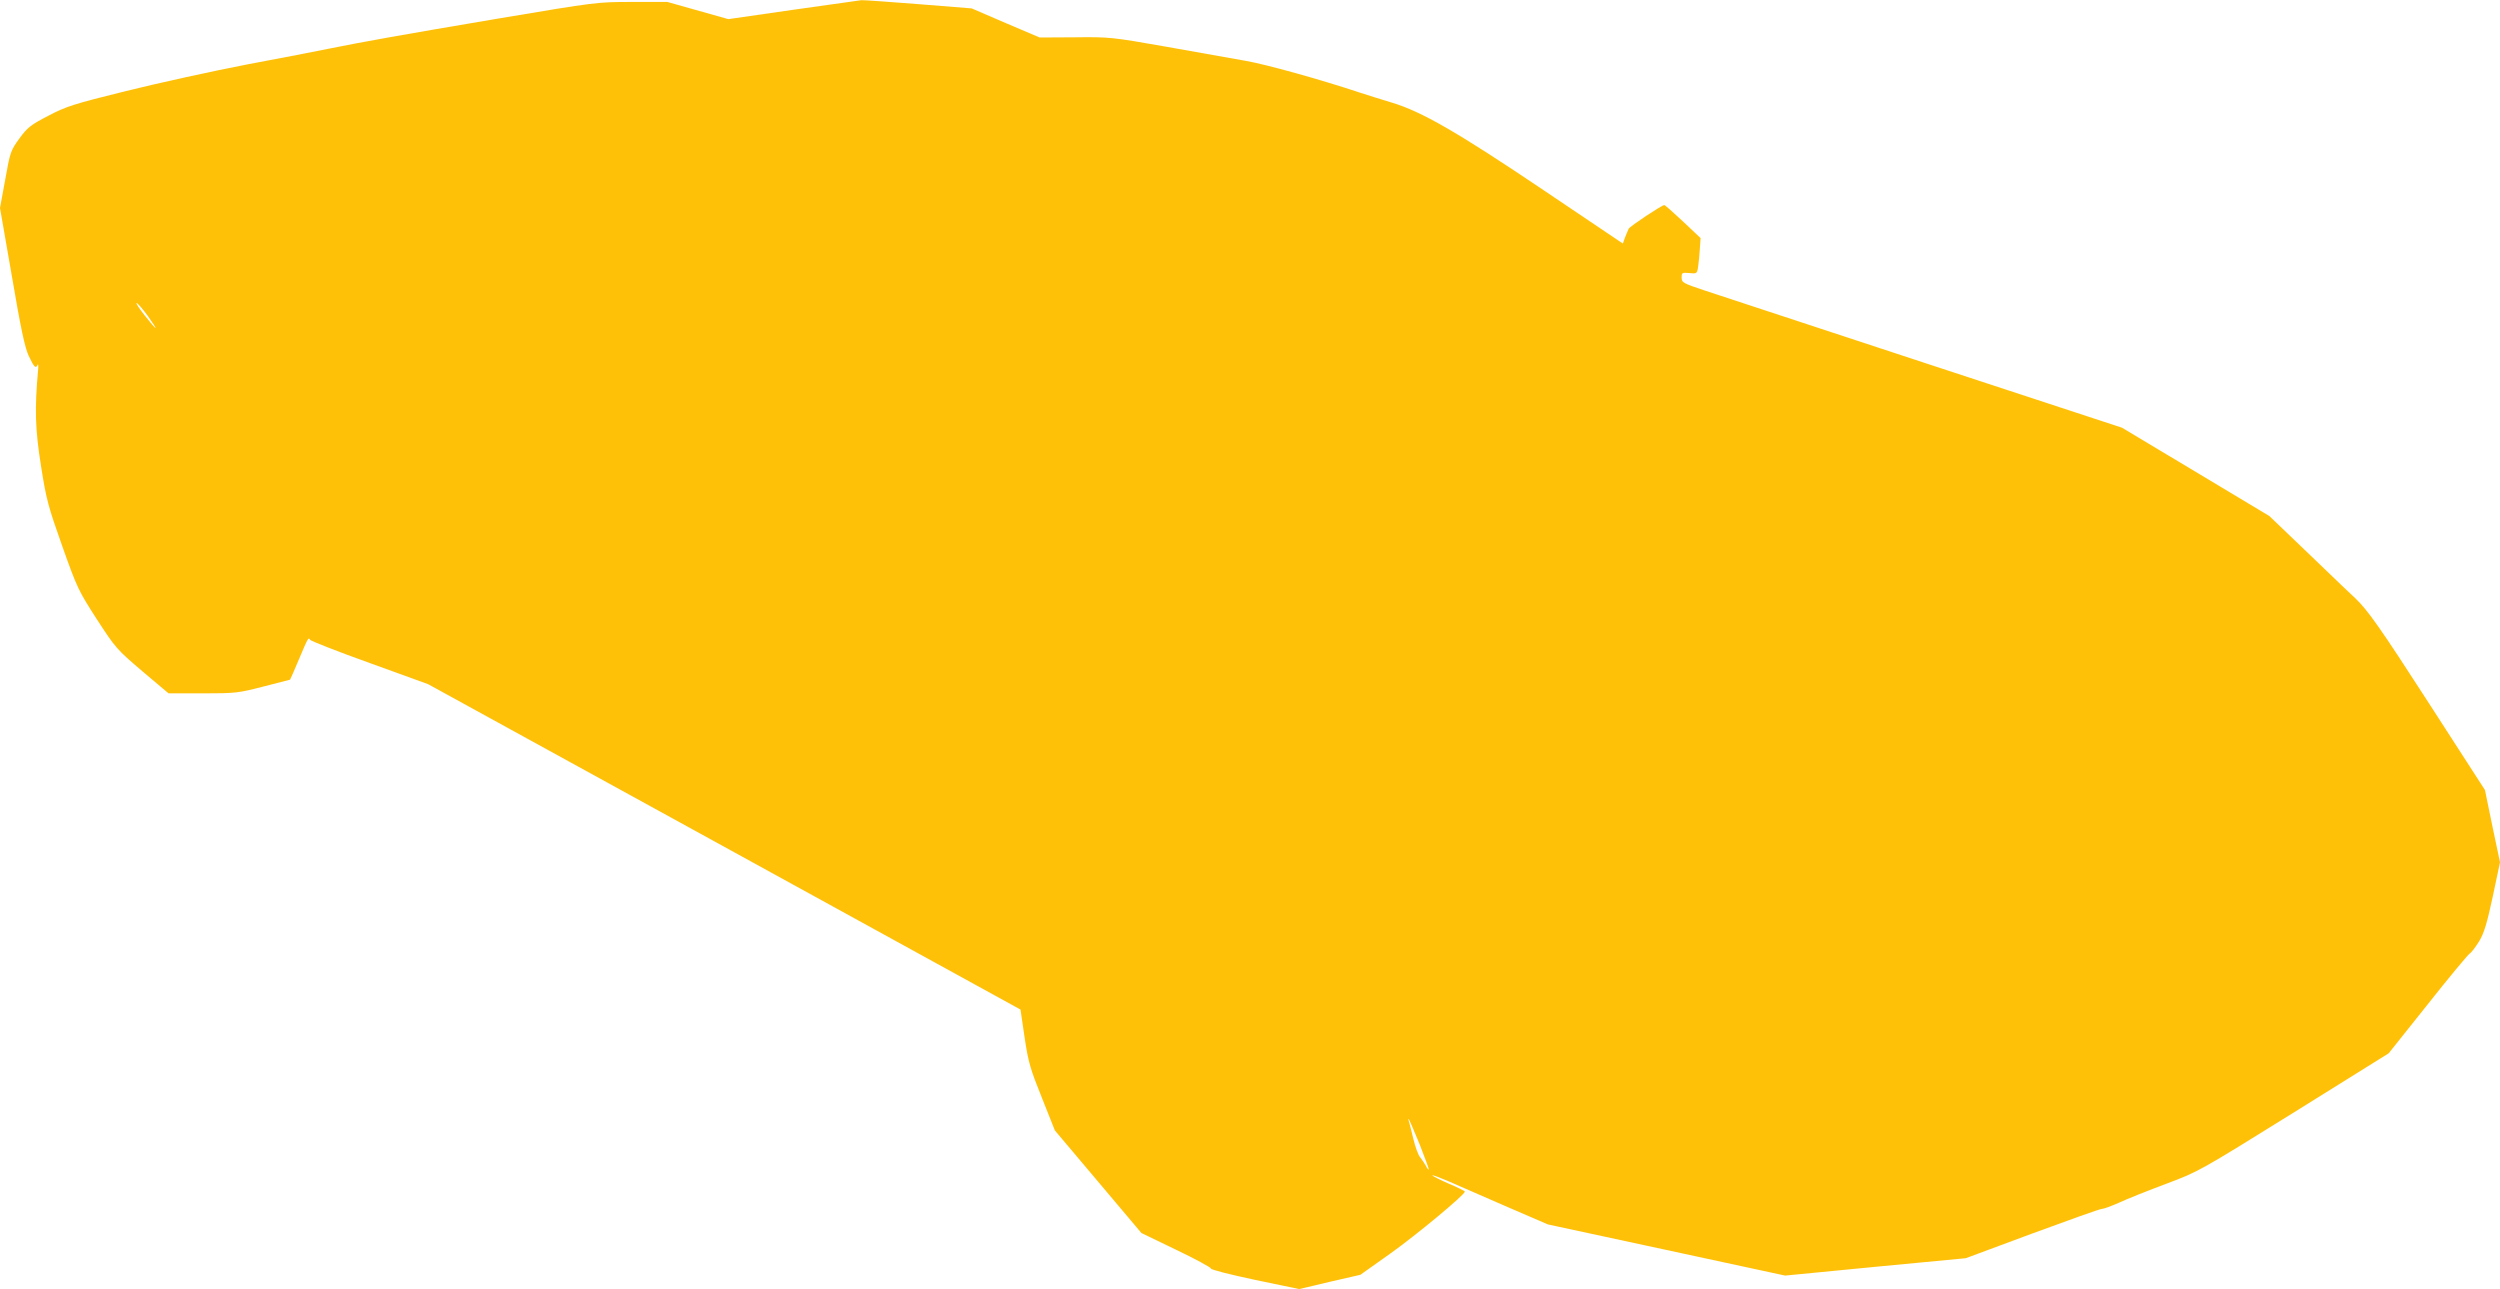 <?xml version="1.0" standalone="no"?>
<!DOCTYPE svg PUBLIC "-//W3C//DTD SVG 20010904//EN"
 "http://www.w3.org/TR/2001/REC-SVG-20010904/DTD/svg10.dtd">
<svg version="1.0" xmlns="http://www.w3.org/2000/svg"
 width="1280pt" height="660pt" viewBox="0 0 1280 660"
 preserveAspectRatio="xMidYMid meet">
<g transform="translate(0,660) scale(0.1,-0.1)"
fill="#ffc107" stroke="none">
<path d="M4062 6550 l-333 -48 -156 44 -156 44 -180 0 c-179 0 -180 0 -686
-85 -497 -84 -682 -117 -871 -155 -52 -11 -239 -47 -415 -80 -176 -34 -454
-95 -619 -136 -271 -67 -308 -79 -399 -127 -89 -46 -106 -59 -147 -115 -45
-62 -48 -69 -73 -210 l-27 -147 61 -350 c45 -265 66 -364 86 -407 27 -58 37
-68 46 -45 3 6 4 -6 2 -28 -18 -199 -15 -302 15 -491 27 -172 37 -208 109
-411 76 -214 83 -228 177 -374 96 -148 103 -155 233 -266 l134 -113 176 0
c169 0 182 2 310 35 74 19 135 35 136 35 1 0 21 46 45 103 49 116 49 115 58
101 4 -6 141 -60 306 -119 l298 -108 1517 -833 1516 -833 21 -143 c19 -127 29
-161 89 -310 l66 -166 222 -263 221 -262 178 -86 c98 -47 178 -90 178 -96 0
-6 99 -31 226 -58 l226 -47 156 37 157 36 155 110 c137 98 380 300 380 316 0
3 -36 21 -81 40 -44 19 -82 38 -85 43 -3 4 30 -8 73 -26 43 -19 177 -77 298
-130 l220 -95 608 -131 607 -131 463 45 462 44 339 126 c187 69 347 126 356
126 10 0 51 15 91 33 41 19 149 62 240 96 165 62 169 64 653 365 l486 303 200
251 c109 138 206 254 214 259 9 5 30 33 49 63 26 44 40 91 70 230 l37 175 -39
185 -38 185 -286 443 c-251 389 -314 478 -377 538 -8 7 -111 105 -228 218
l-213 204 -377 226 -377 226 -1005 330 c-553 182 -1060 349 -1127 371 -117 39
-123 42 -123 68 0 25 2 26 39 23 38 -4 40 -3 45 30 3 18 7 59 9 91 l4 58 -90
85 c-49 46 -92 84 -96 84 -14 -1 -175 -108 -182 -121 -4 -8 -12 -28 -19 -45
l-11 -31 -407 274 c-438 295 -623 402 -777 448 -49 15 -121 37 -160 50 -201
67 -484 146 -590 164 -66 12 -248 44 -405 72 -278 49 -290 50 -466 48 l-181
-1 -174 74 -174 75 -275 22 c-151 12 -282 21 -290 20 -8 -1 -165 -23 -348 -49z
m-3305 -1568 c24 -34 42 -62 40 -62 -3 0 -29 30 -57 66 -29 37 -47 65 -40 62
7 -2 32 -32 57 -66z m6512 -4242 c27 -69 48 -126 46 -128 -2 -2 -9 7 -15 20
-7 12 -20 32 -29 43 -10 11 -25 54 -35 95 -10 41 -20 82 -23 90 -3 8 -3 13 0
10 3 -3 28 -62 56 -130z"/>
</g>
</svg>
